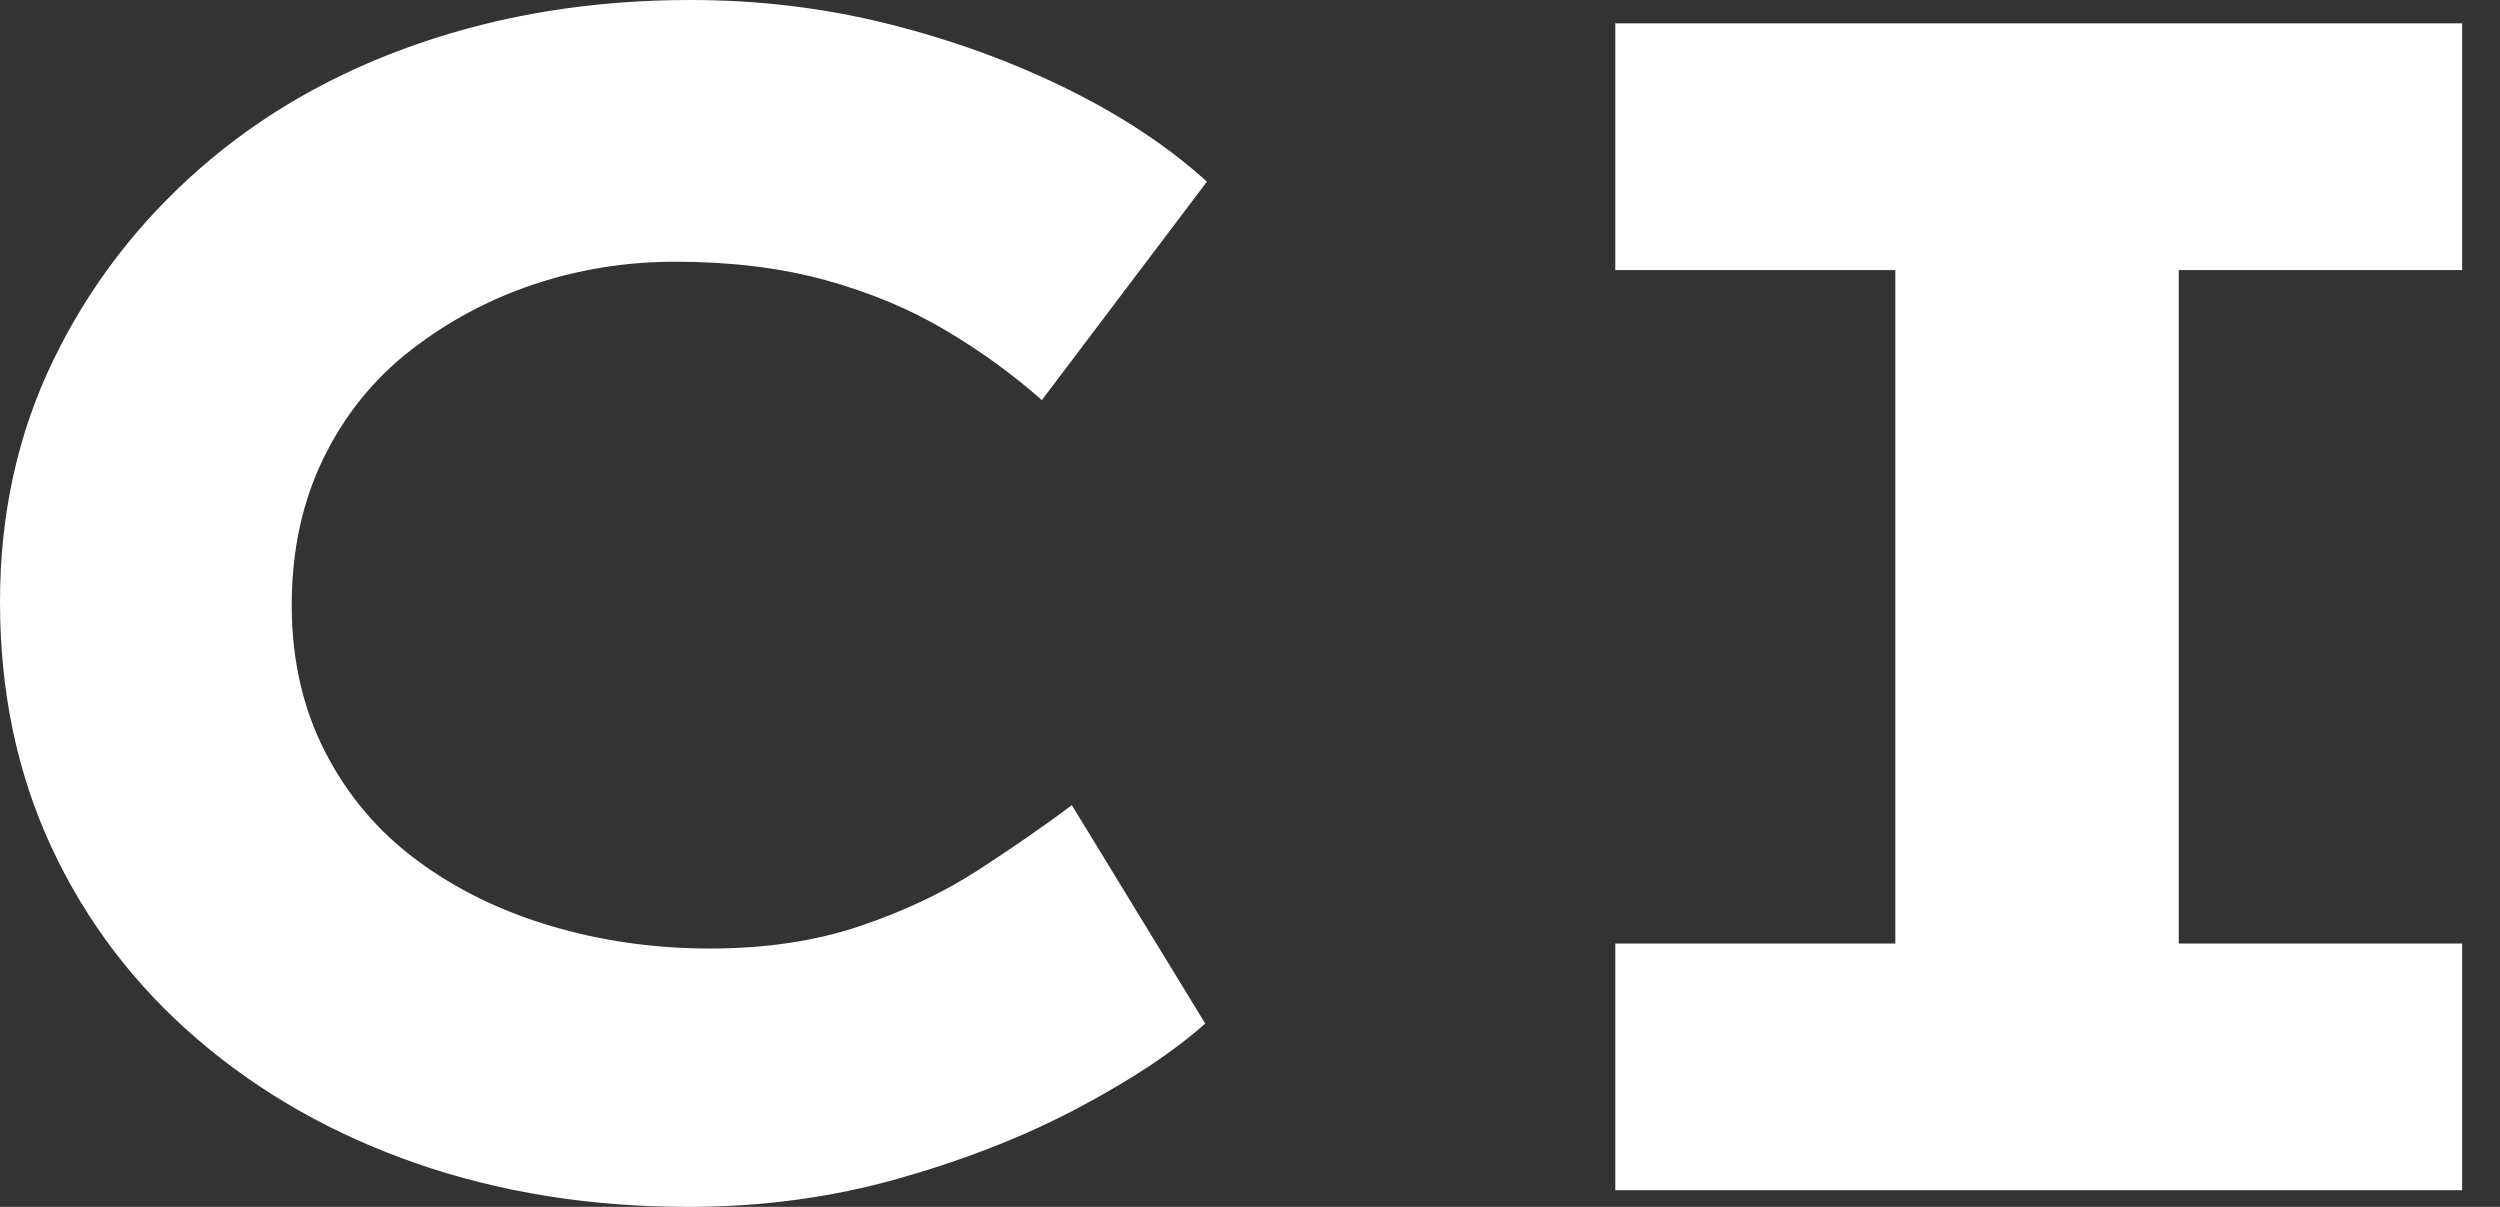 <svg baseProfile="full" height="28" version="1.1" viewBox="0 0 58 28" width="58" xmlns="http://www.w3.org/2000/svg" xmlns:ev="http://www.w3.org/2001/xml-events" xmlns:xlink="http://www.w3.org/1999/xlink"><rect x="0" y="0" width="58" height="28" fill="#333333" stroke="none"/><defs /><g><path d="M19.878 28Q16.475 28 13.575 26.994Q10.674 25.989 8.489 24.113Q6.304 22.238 5.105 19.666Q3.906 17.094 3.906 13.961Q3.906 10.906 5.144 8.354Q6.381 5.801 8.547 3.906Q10.713 2.011 13.633 1.006Q16.552 0.0 19.917 0.0Q22.315 0.0 24.539 0.561Q26.762 1.122 28.677 2.069Q30.591 3.017 31.906 4.215L28.077 9.282Q27.072 8.392 25.834 7.657Q24.597 6.923 23.05 6.497Q21.503 6.072 19.569 6.072Q17.867 6.072 16.301 6.594Q14.735 7.116 13.439 8.122Q12.144 9.127 11.409 10.635Q10.674 12.144 10.674 14.039Q10.674 15.934 11.448 17.442Q12.221 18.95 13.575 19.956Q14.928 20.961 16.688 21.483Q18.448 22.006 20.381 22.006Q22.315 22.006 23.862 21.483Q25.409 20.961 26.627 20.169Q27.845 19.376 28.773 18.68L31.867 23.746Q30.785 24.713 28.928 25.699Q27.072 26.685 24.751 27.343Q22.431 28 19.878 28Z M41.381 27.613V21.89H47.878V6.265H41.381V0.541H61.028V6.265H54.453V21.89H61.028V27.613Z " fill="rgb(255,255,255)" transform="translate(-3.906, 0)" /></g></svg>